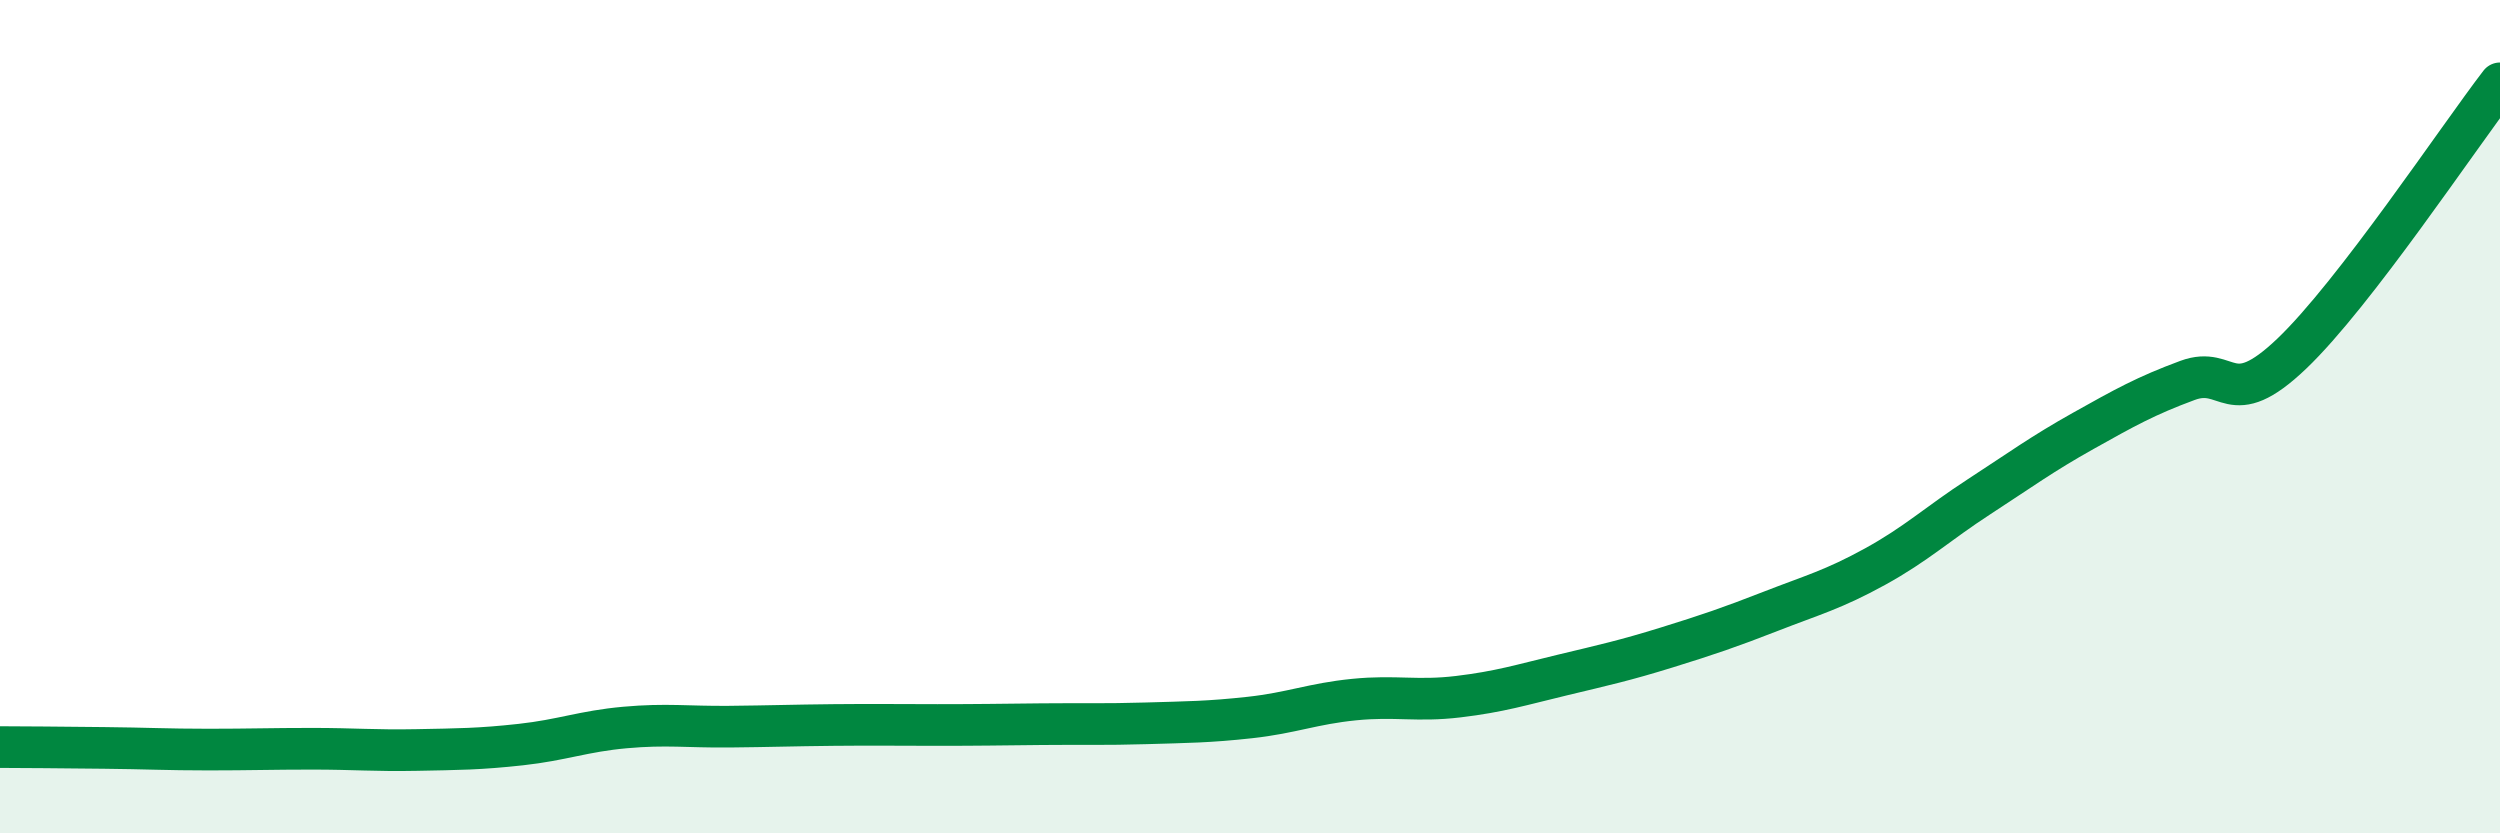 
    <svg width="60" height="20" viewBox="0 0 60 20" xmlns="http://www.w3.org/2000/svg">
      <path
        d="M 0,17.93 C 0.5,17.93 1.5,17.94 2.5,17.95 C 3.5,17.96 4,17.99 5,17.99 C 6,17.99 6.5,17.97 7.5,17.97 C 8.5,17.97 9,18.02 10,18 C 11,17.98 11.5,17.98 12.5,17.87 C 13.5,17.76 14,17.55 15,17.46 C 16,17.37 16.5,17.45 17.5,17.44 C 18.5,17.43 19,17.41 20,17.4 C 21,17.39 21.5,17.4 22.5,17.4 C 23.5,17.4 24,17.39 25,17.38 C 26,17.37 26.5,17.39 27.5,17.36 C 28.5,17.33 29,17.33 30,17.22 C 31,17.11 31.5,16.89 32.5,16.79 C 33.5,16.69 34,16.84 35,16.72 C 36,16.6 36.5,16.44 37.5,16.2 C 38.5,15.96 39,15.85 40,15.54 C 41,15.23 41.5,15.06 42.5,14.67 C 43.5,14.28 44,14.15 45,13.6 C 46,13.05 46.5,12.57 47.5,11.92 C 48.5,11.27 49,10.9 50,10.34 C 51,9.78 51.5,9.5 52.5,9.13 C 53.5,8.76 53.5,9.92 55,8.49 C 56.5,7.06 59,3.3 60,2L60 20L0 20Z"
        fill="#008740"
        opacity="0.1"
        stroke-linecap="round"
        stroke-linejoin="round"
      />
      <path
        d="M 0,17.93 C 0.5,17.93 1.5,17.94 2.5,17.95 C 3.5,17.96 4,17.99 5,17.99 C 6,17.99 6.5,17.97 7.5,17.97 C 8.5,17.97 9,18.02 10,18 C 11,17.98 11.5,17.98 12.5,17.87 C 13.5,17.76 14,17.55 15,17.46 C 16,17.37 16.5,17.45 17.5,17.44 C 18.5,17.43 19,17.41 20,17.4 C 21,17.39 21.5,17.4 22.5,17.4 C 23.5,17.4 24,17.39 25,17.38 C 26,17.37 26.5,17.39 27.5,17.36 C 28.5,17.33 29,17.33 30,17.22 C 31,17.11 31.5,16.89 32.5,16.79 C 33.5,16.69 34,16.84 35,16.72 C 36,16.6 36.5,16.44 37.5,16.2 C 38.5,15.96 39,15.85 40,15.54 C 41,15.23 41.5,15.06 42.5,14.67 C 43.5,14.28 44,14.15 45,13.6 C 46,13.05 46.5,12.57 47.5,11.92 C 48.5,11.27 49,10.9 50,10.34 C 51,9.78 51.5,9.5 52.5,9.13 C 53.5,8.76 53.5,9.92 55,8.49 C 56.5,7.06 59,3.3 60,2"
        stroke="#008740"
        stroke-width="1"
        fill="none"
        stroke-linecap="round"
        stroke-linejoin="round"
      />
    </svg>
  